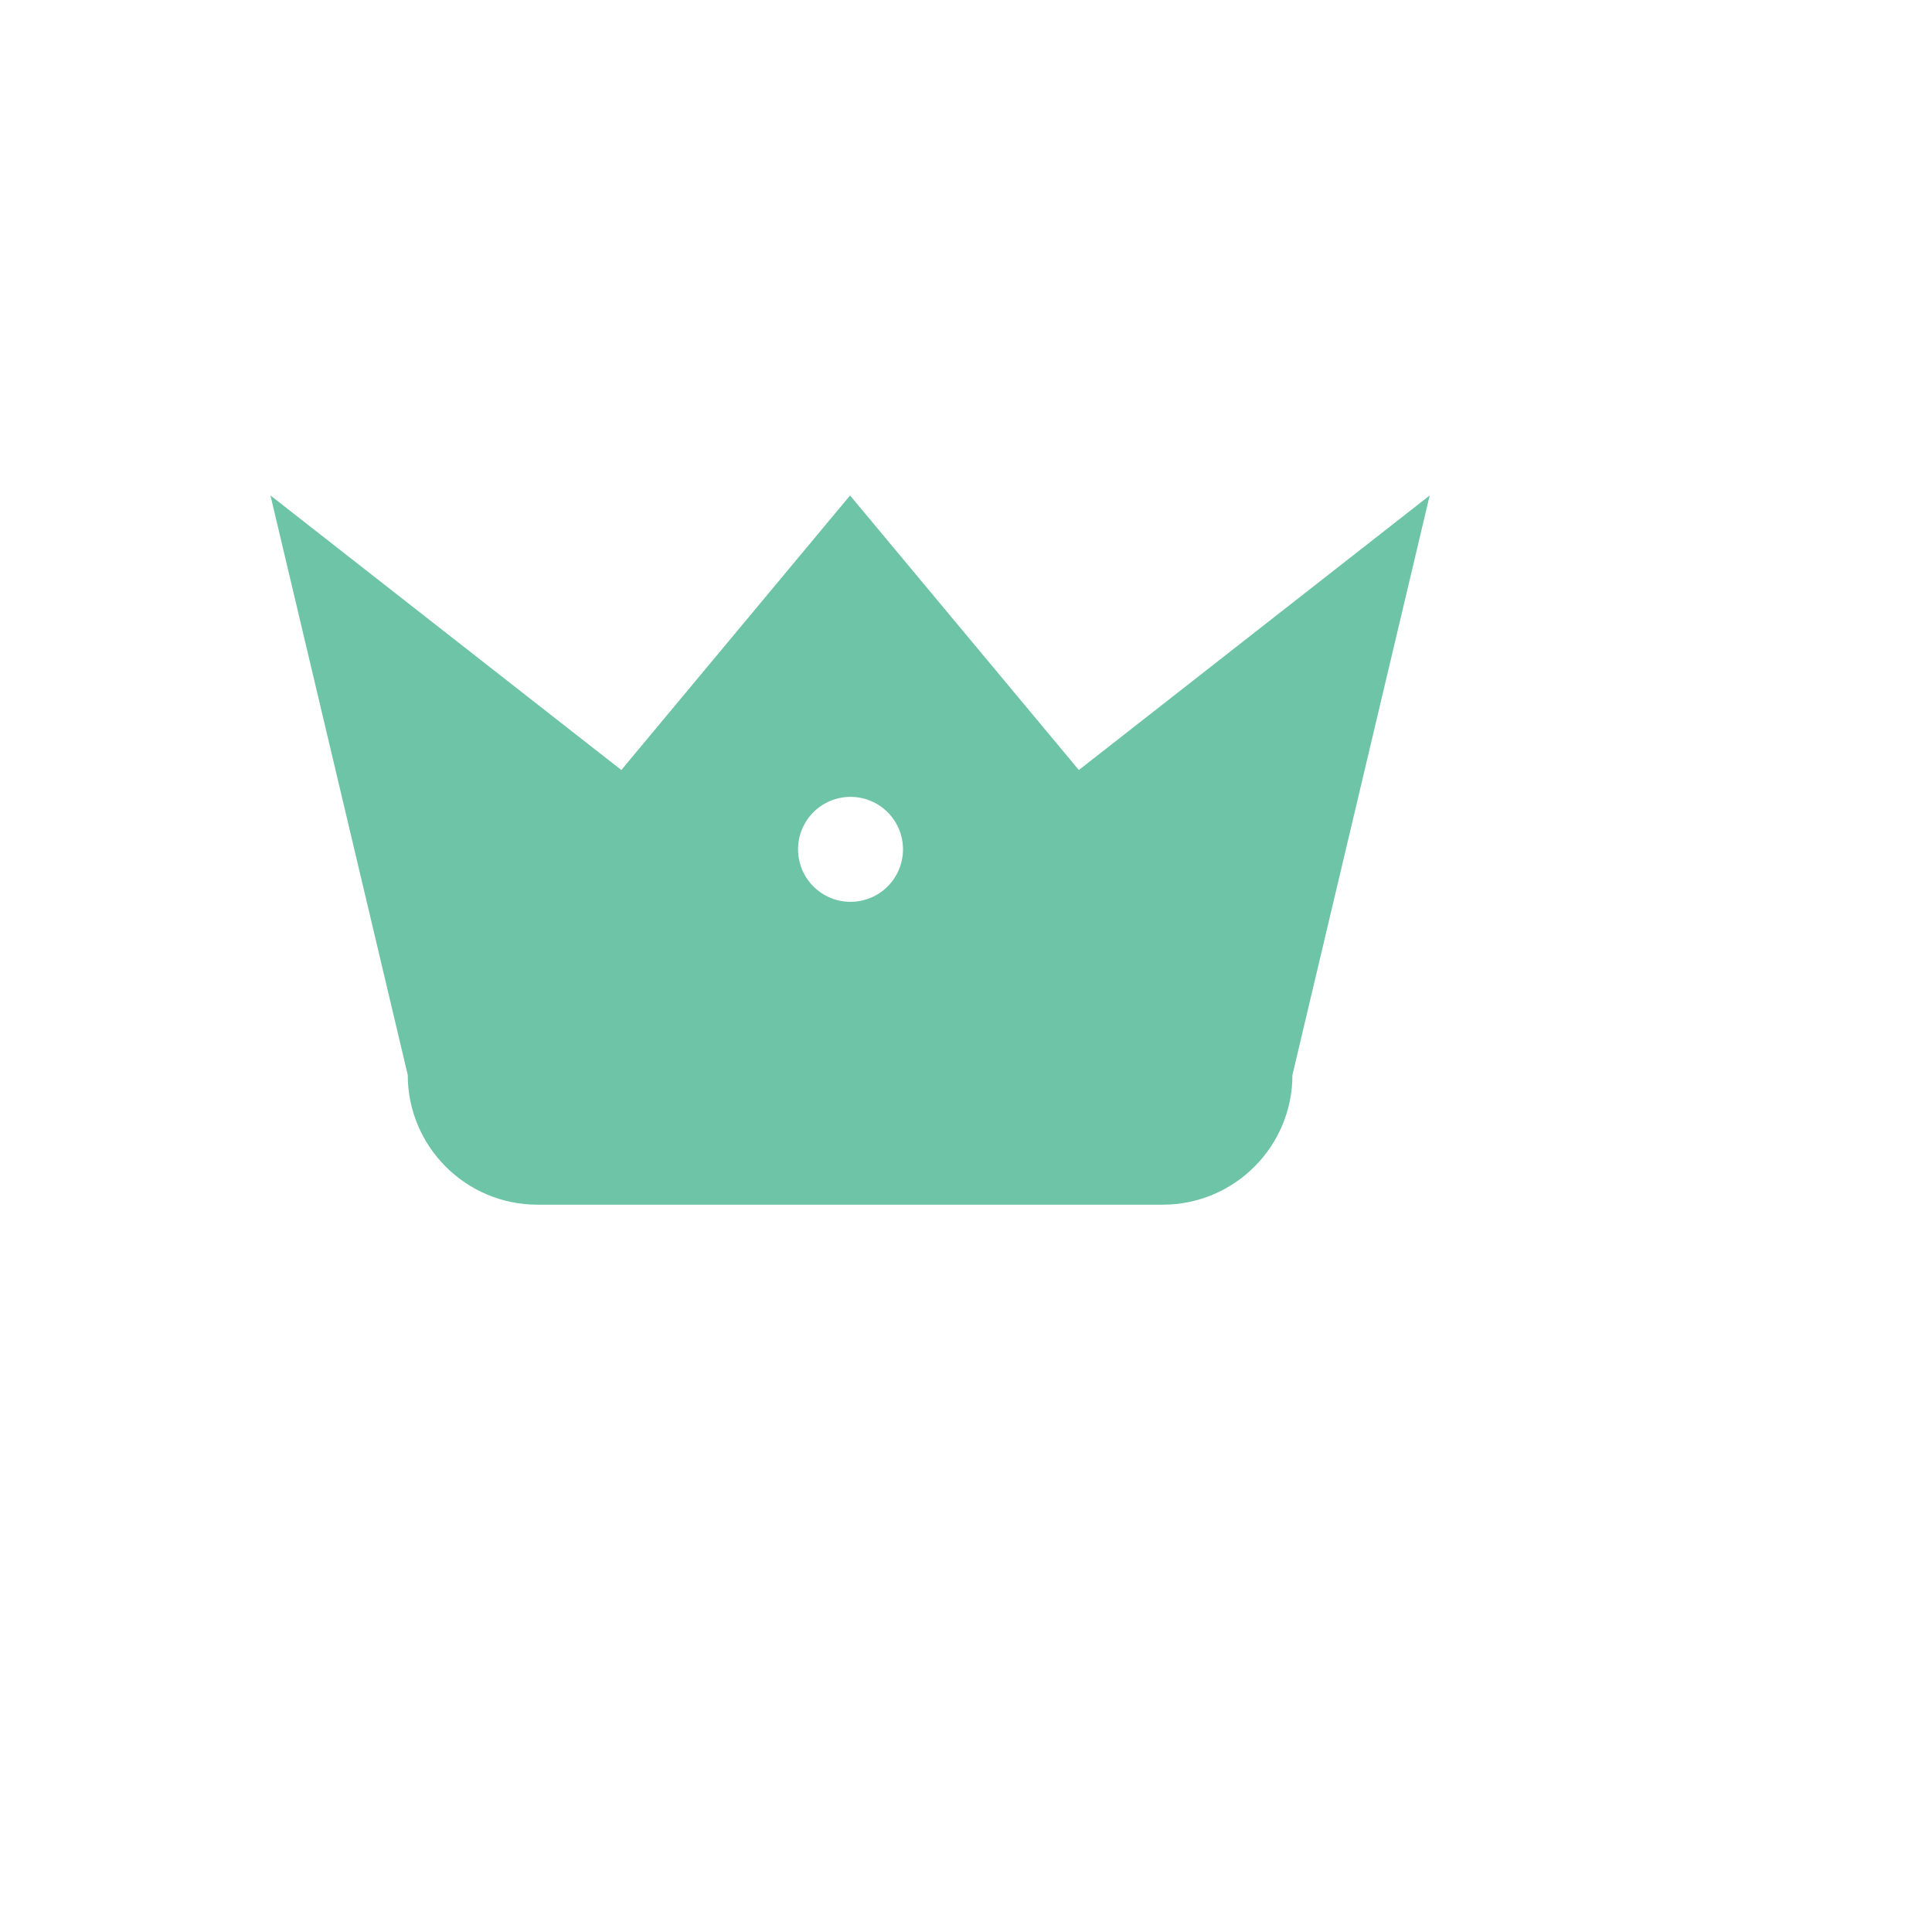 <svg xmlns="http://www.w3.org/2000/svg" version="1.1" xmlns:xlink="http://www.w3.org/1999/xlink" width="100%" height="100%" id="svgWorkerArea" viewBox="-25 -25 625 625" xmlns:idraw="https://idraw.muisca.co" style="background: white;"><defs id="defsdoc"><pattern id="patternBool" x="0" y="0" width="10" height="10" patternUnits="userSpaceOnUse" patternTransform="rotate(35)"><circle cx="5" cy="5" r="4" style="stroke: none;fill: #ff000070;"></circle></pattern></defs><g id="fileImp-383905709" class="cosito"><path id="pathImp-258167953" fill="#6EC4A7" class="grouped" d="M324.01 224.097C324.01 224.097 249.996 135.283 249.996 135.283 249.996 135.283 175.999 224.097 175.999 224.097 175.999 224.097 62.5 135.283 62.5 135.283 62.5 135.283 106.907 322.75 106.907 322.75 106.907 345.93 125.71 364.717 148.873 364.717 148.873 364.717 351.139 364.717 351.139 364.717 374.302 364.717 393.098 345.93 393.098 322.75 393.098 322.75 437.5 135.283 437.5 135.283 437.5 135.283 324.01 224.097 324.01 224.097 324.01 224.097 324.01 224.097 324.01 224.097M250.142 266.739C240.773 266.739 233.165 259.131 233.165 249.762 233.165 240.385 240.773 232.785 250.142 232.786 259.519 232.785 267.119 240.385 267.119 249.762 267.119 259.127 259.519 266.739 250.142 266.739 250.142 266.739 250.142 266.739 250.142 266.739"></path></g></svg>